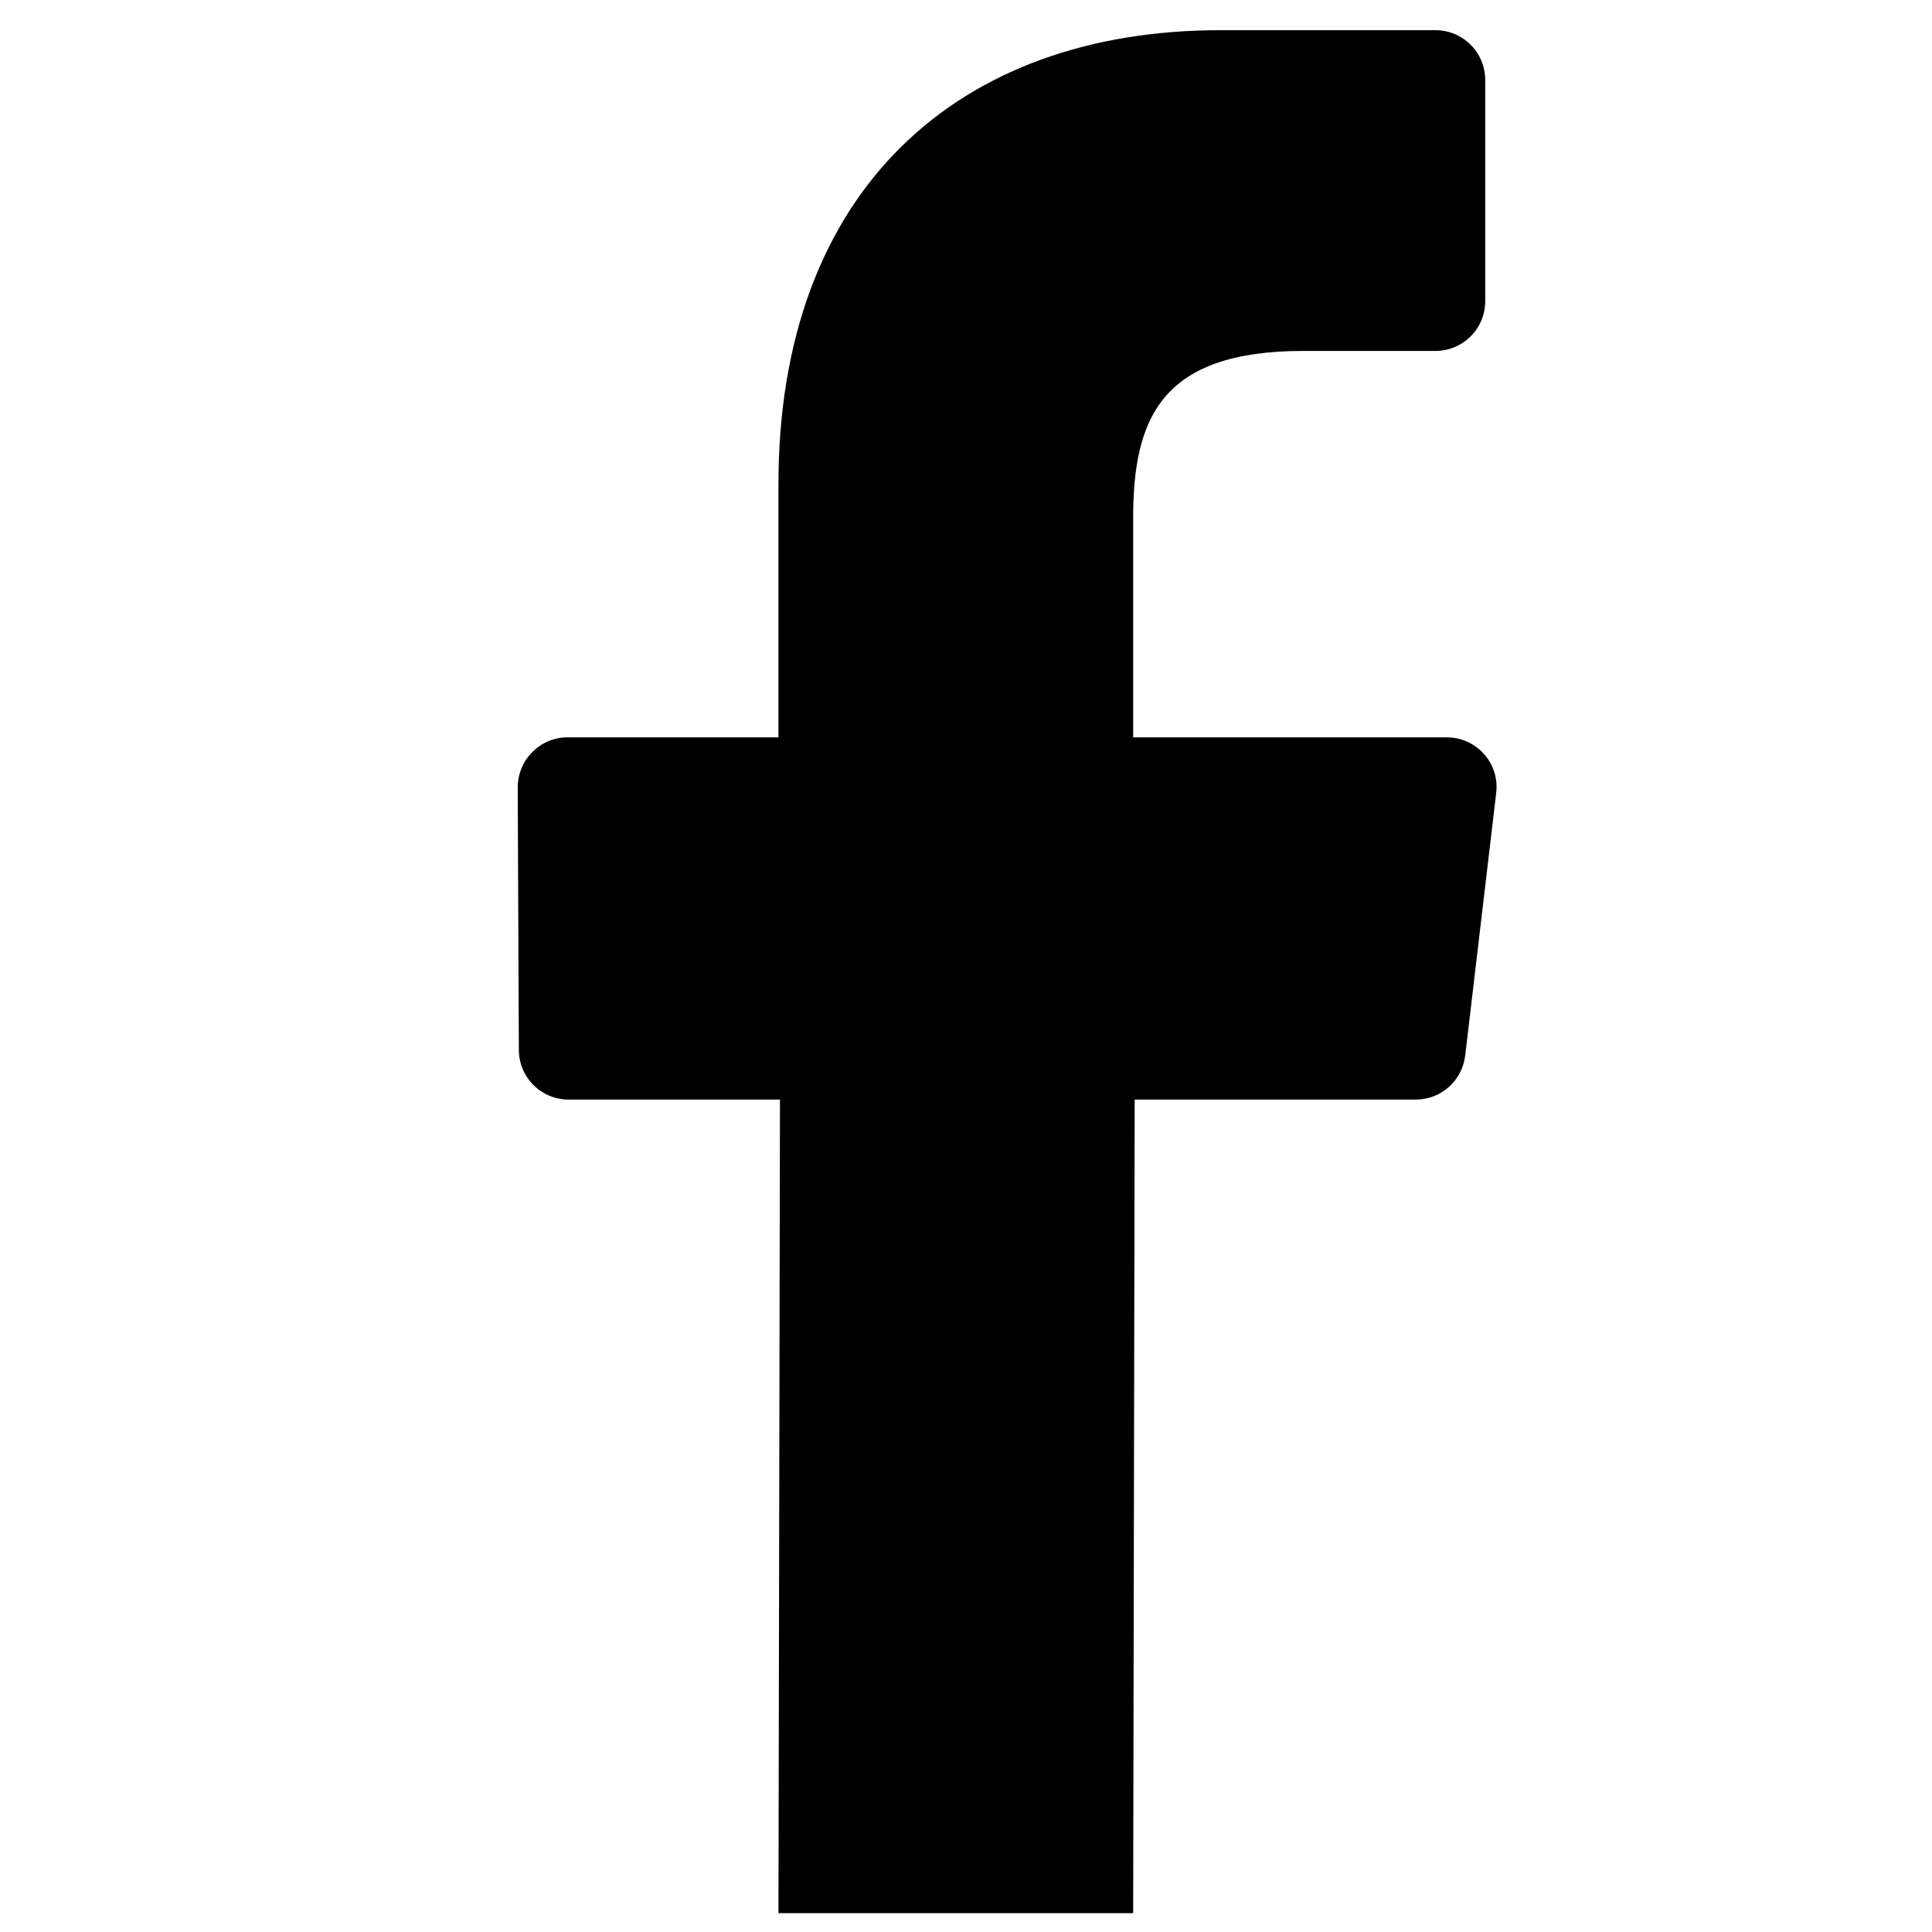 <?xml version="1.0" encoding="UTF-8"?>
<svg xmlns="http://www.w3.org/2000/svg" xmlns:xlink="http://www.w3.org/1999/xlink" version="1.1" id="Layer_1" x="0px" y="0px" viewBox="0 0 512 512" style="enable-background:new 0 0 512 512;" xml:space="preserve">
<g>
	<path d="M206.3,507l0.4-215.6h-56c-7.3,0-13.2-5.9-13.2-13.2l-0.3-69.5c0-7.3,5.9-13.3,13.2-13.3h55.9v-67.1   C206.3,50.4,253.9,8,323.4,8h57c7.3,0,13.2,5.9,13.2,13.2v58.6c0,7.3-5.9,13.2-13.2,13.2l-35,0c-37.8,0-45.1,18-45.1,44.3v58.1   h83.1c7.9,0,14.1,6.9,13.1,14.8l-8.2,69.5c-0.8,6.7-6.4,11.7-13.1,11.7h-74.5L300.3,507L206.3,507z"></path>
</g>
</svg>
